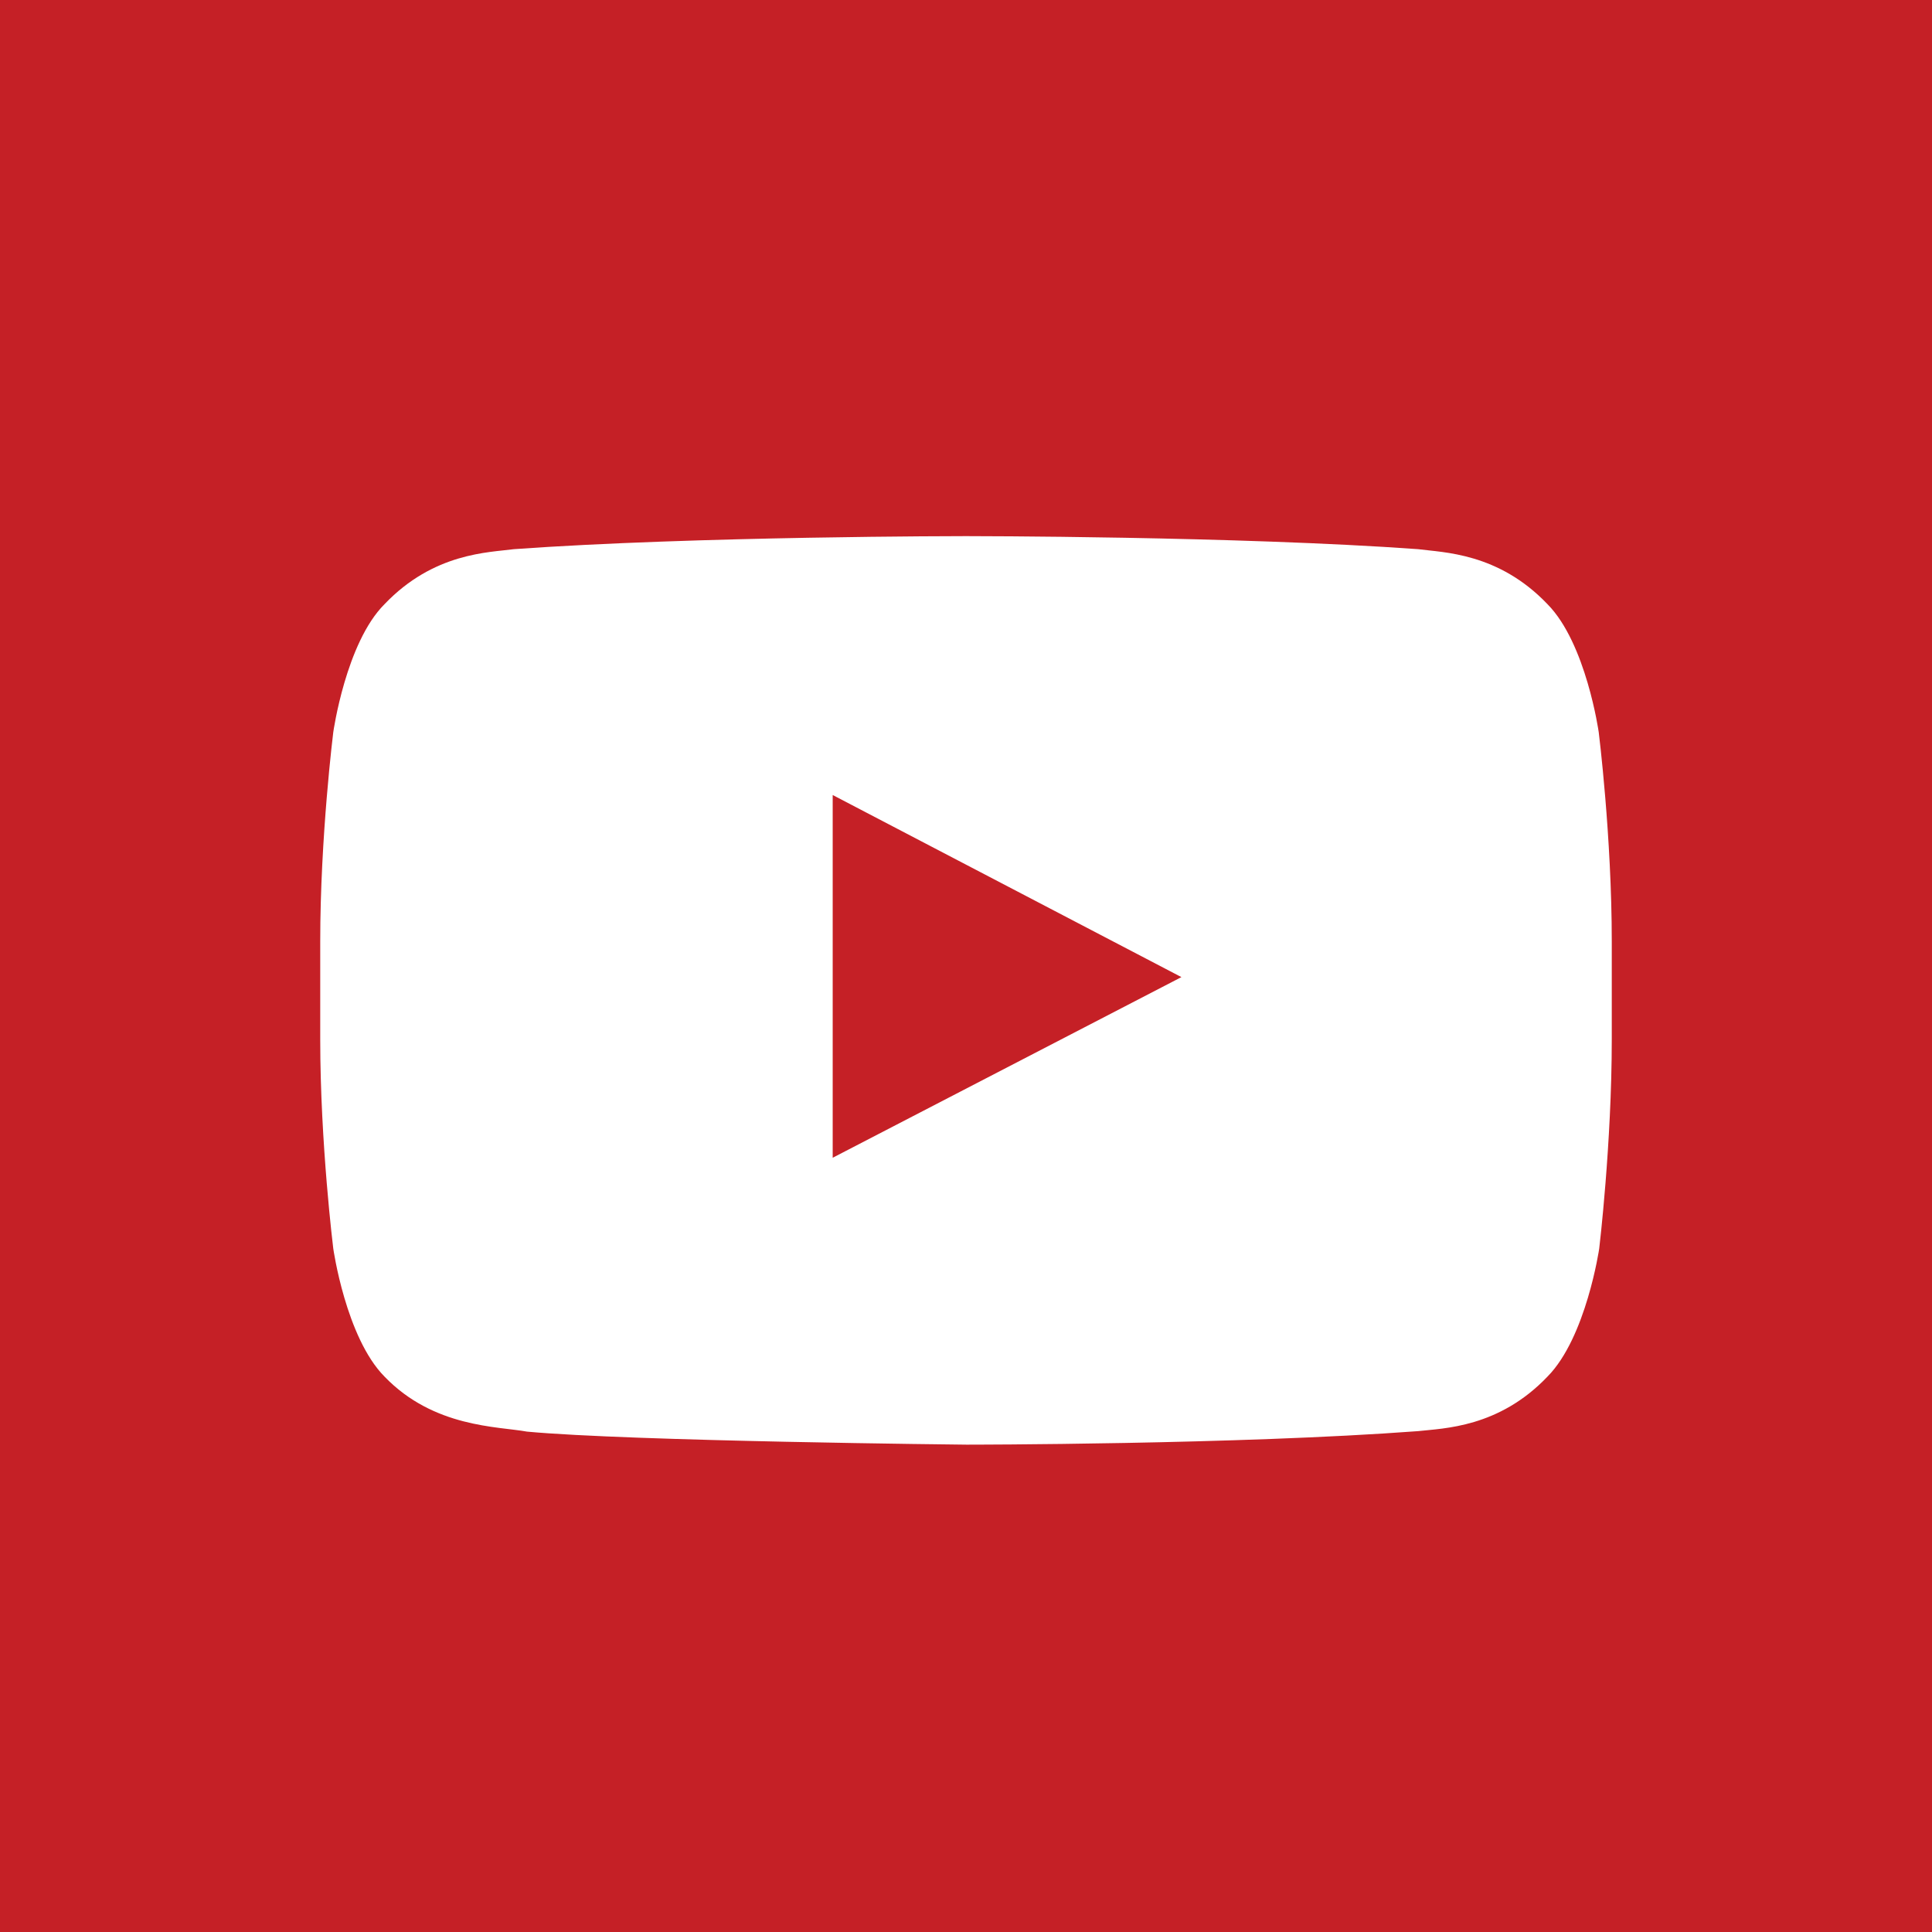 <svg version="1.1" id="Layer_1" xmlns="http://www.w3.org/2000/svg" x="0" y="0" viewBox="0 0 400 400" xml:space="preserve"><style>.st0{fill:#c52026}</style><path class="st0" d="M0 0h400v400H0z"/><g id="YouTube_icon_1_"><path id="Triangle_1_" class="st0" d="M172.4 239.8l72.2-37.5-72.2-37.7v75.2z"/><path d="M331 151.6s-2.6-18.4-10.6-26.5c-10.2-10.7-21.6-10.7-26.8-11.4-37.4-2.7-93.5-2.7-93.5-2.7h-.2s-56 0-93.5 2.7c-5.2.7-16.6.7-26.8 11.4-8 8-10.6 26.5-10.6 26.5s-2.7 21.6-2.7 43.3v20.3c0 21.6 2.7 43.3 2.7 43.3s2.6 18.4 10.6 26.5c10.2 10.6 23.5 10.3 29.5 11.4 21.4 2 91 2.7 91 2.7s56.1 0 93.5-2.8c5.3-.6 16.7-.7 26.8-11.3 8-8.1 10.7-26.5 10.7-26.5s2.6-21.7 2.6-43.3v-20.3c0-21.7-2.7-43.3-2.7-43.3zm-158.6 88.2v-75.2l72.2 37.7-72.2 37.4z" fill="#fff" id="Lozenge_2_"/></g></svg>